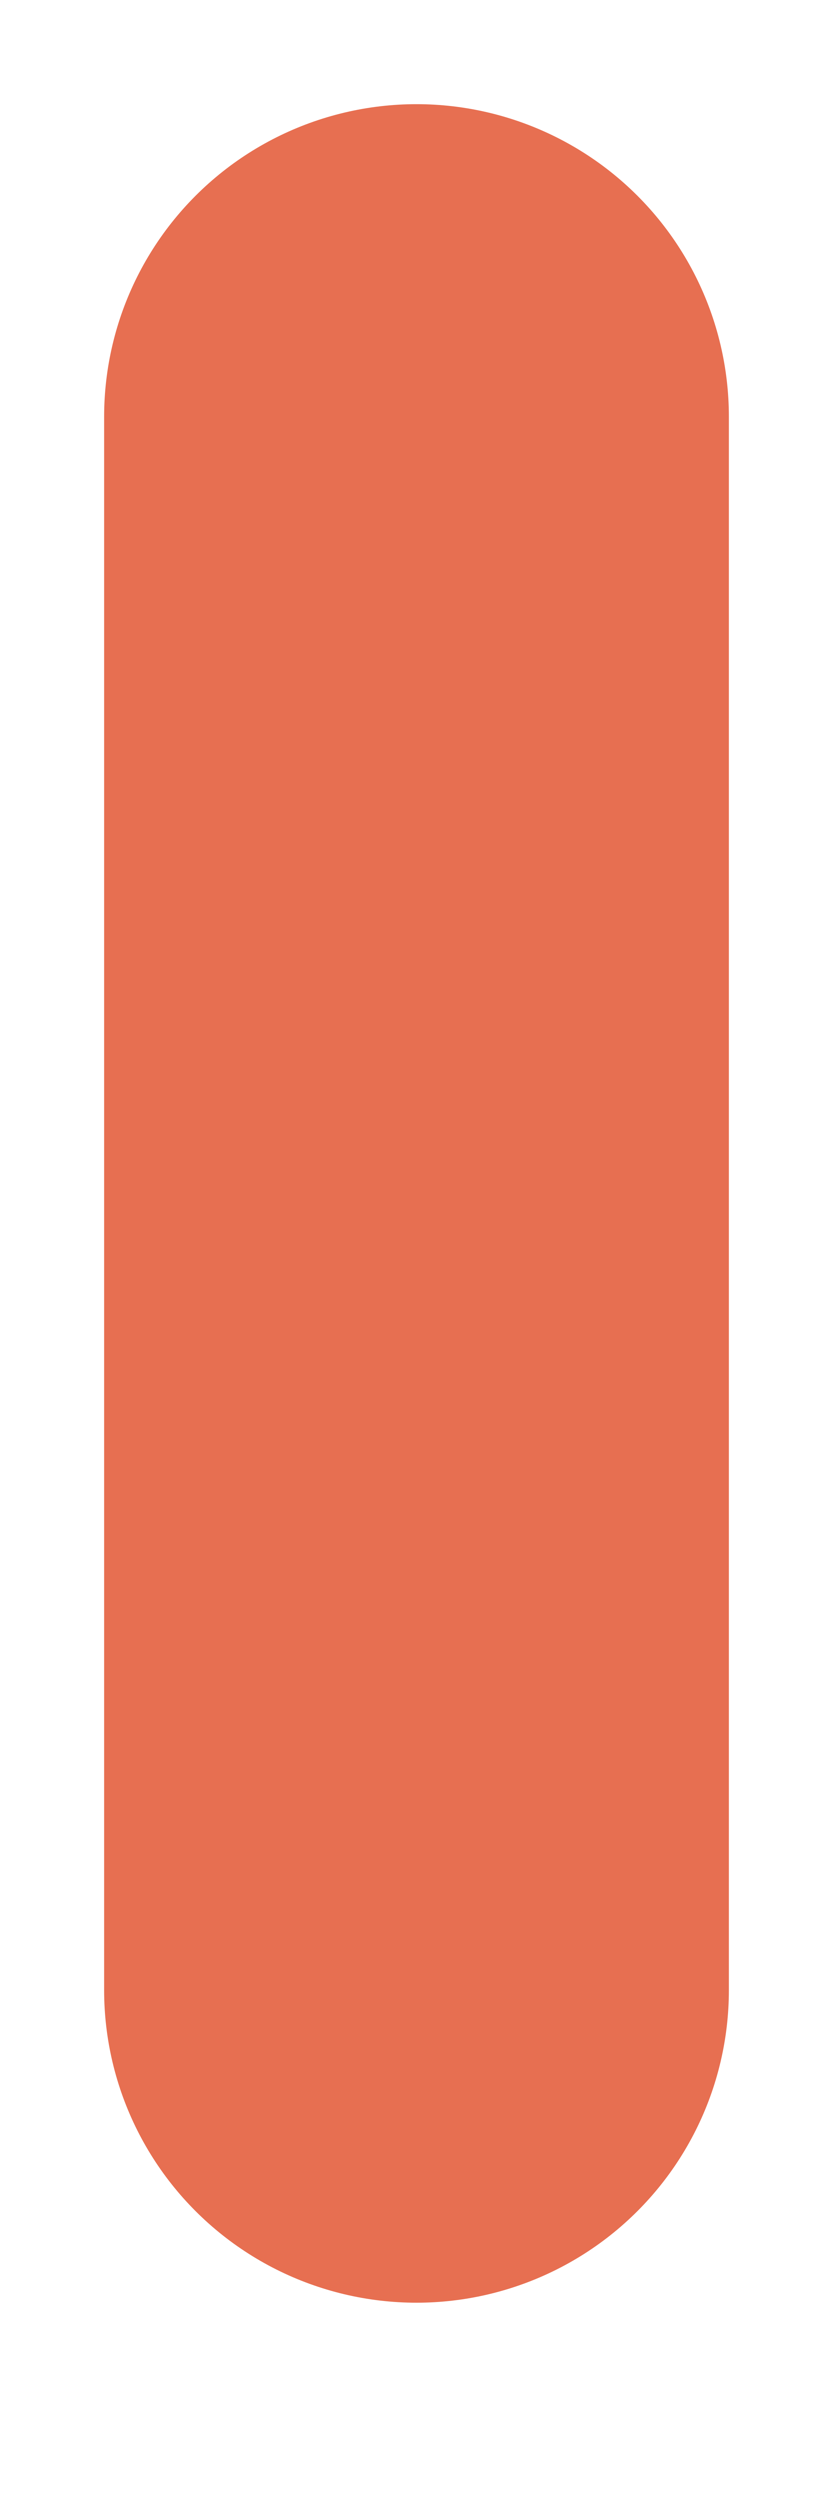 <?xml version="1.0" encoding="utf-8"?>
<svg xmlns="http://www.w3.org/2000/svg" fill="none" height="100%" overflow="visible" preserveAspectRatio="none" style="display: block;" viewBox="0 0 4 12" width="100%">
<path d="M2 2V9.553" id="Vector 1095" stroke="#E76F51" stroke-linecap="round" stroke-width="3"/>
</svg>